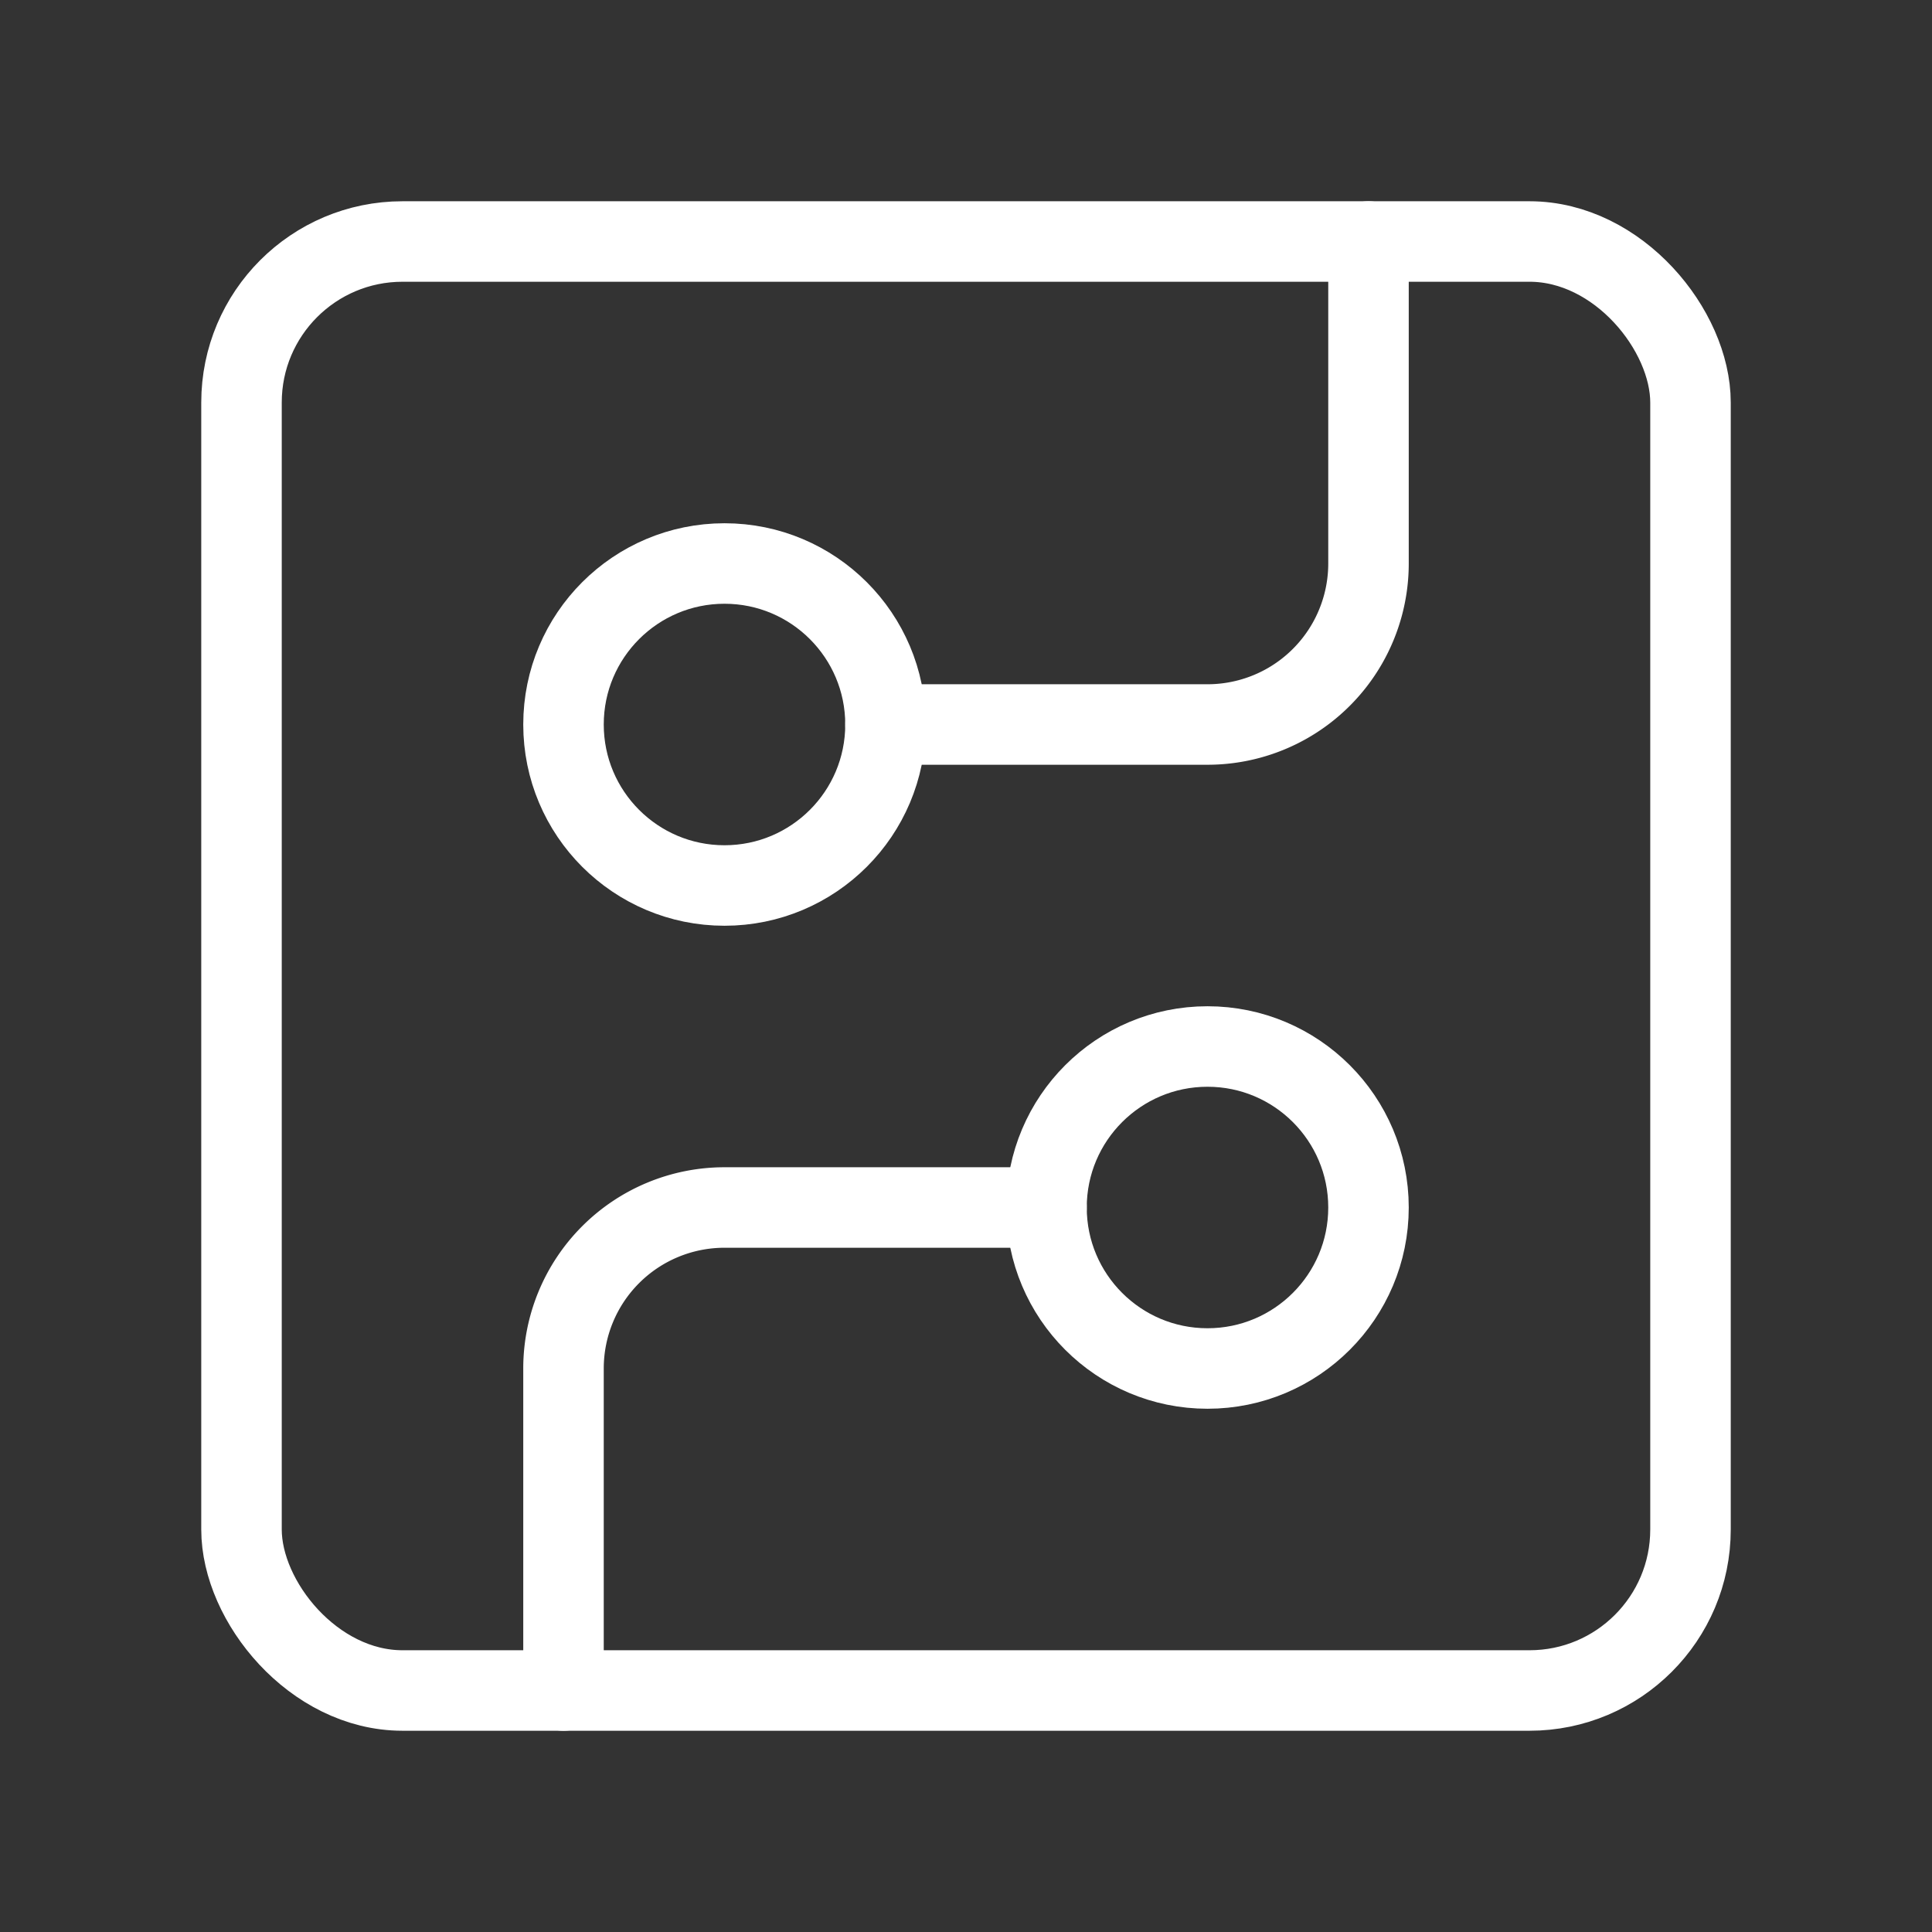 <?xml version="1.0" encoding="UTF-8"?>
<svg xmlns="http://www.w3.org/2000/svg" width="48" height="48" viewBox="0 0 24 24" fill="none" stroke="#ffffff" stroke-width="1" stroke-linecap="round" stroke-linejoin="round" class="lucide lucide-circuit-board">
  <rect x="0" y="0" width="24" height="24" fill="#333333" stroke="none"/>
  <rect width="18" height="18" x="3" y="3" rx="2"></rect>
  <path d="M11 9h4a2 2 0 0 0 2-2V3"></path>
  <circle cx="9" cy="9" r="2"></circle>
  <path d="M7 21v-4a2 2 0 0 1 2-2h4"></path>
  <circle cx="15" cy="15" r="2"></circle>
</svg>
